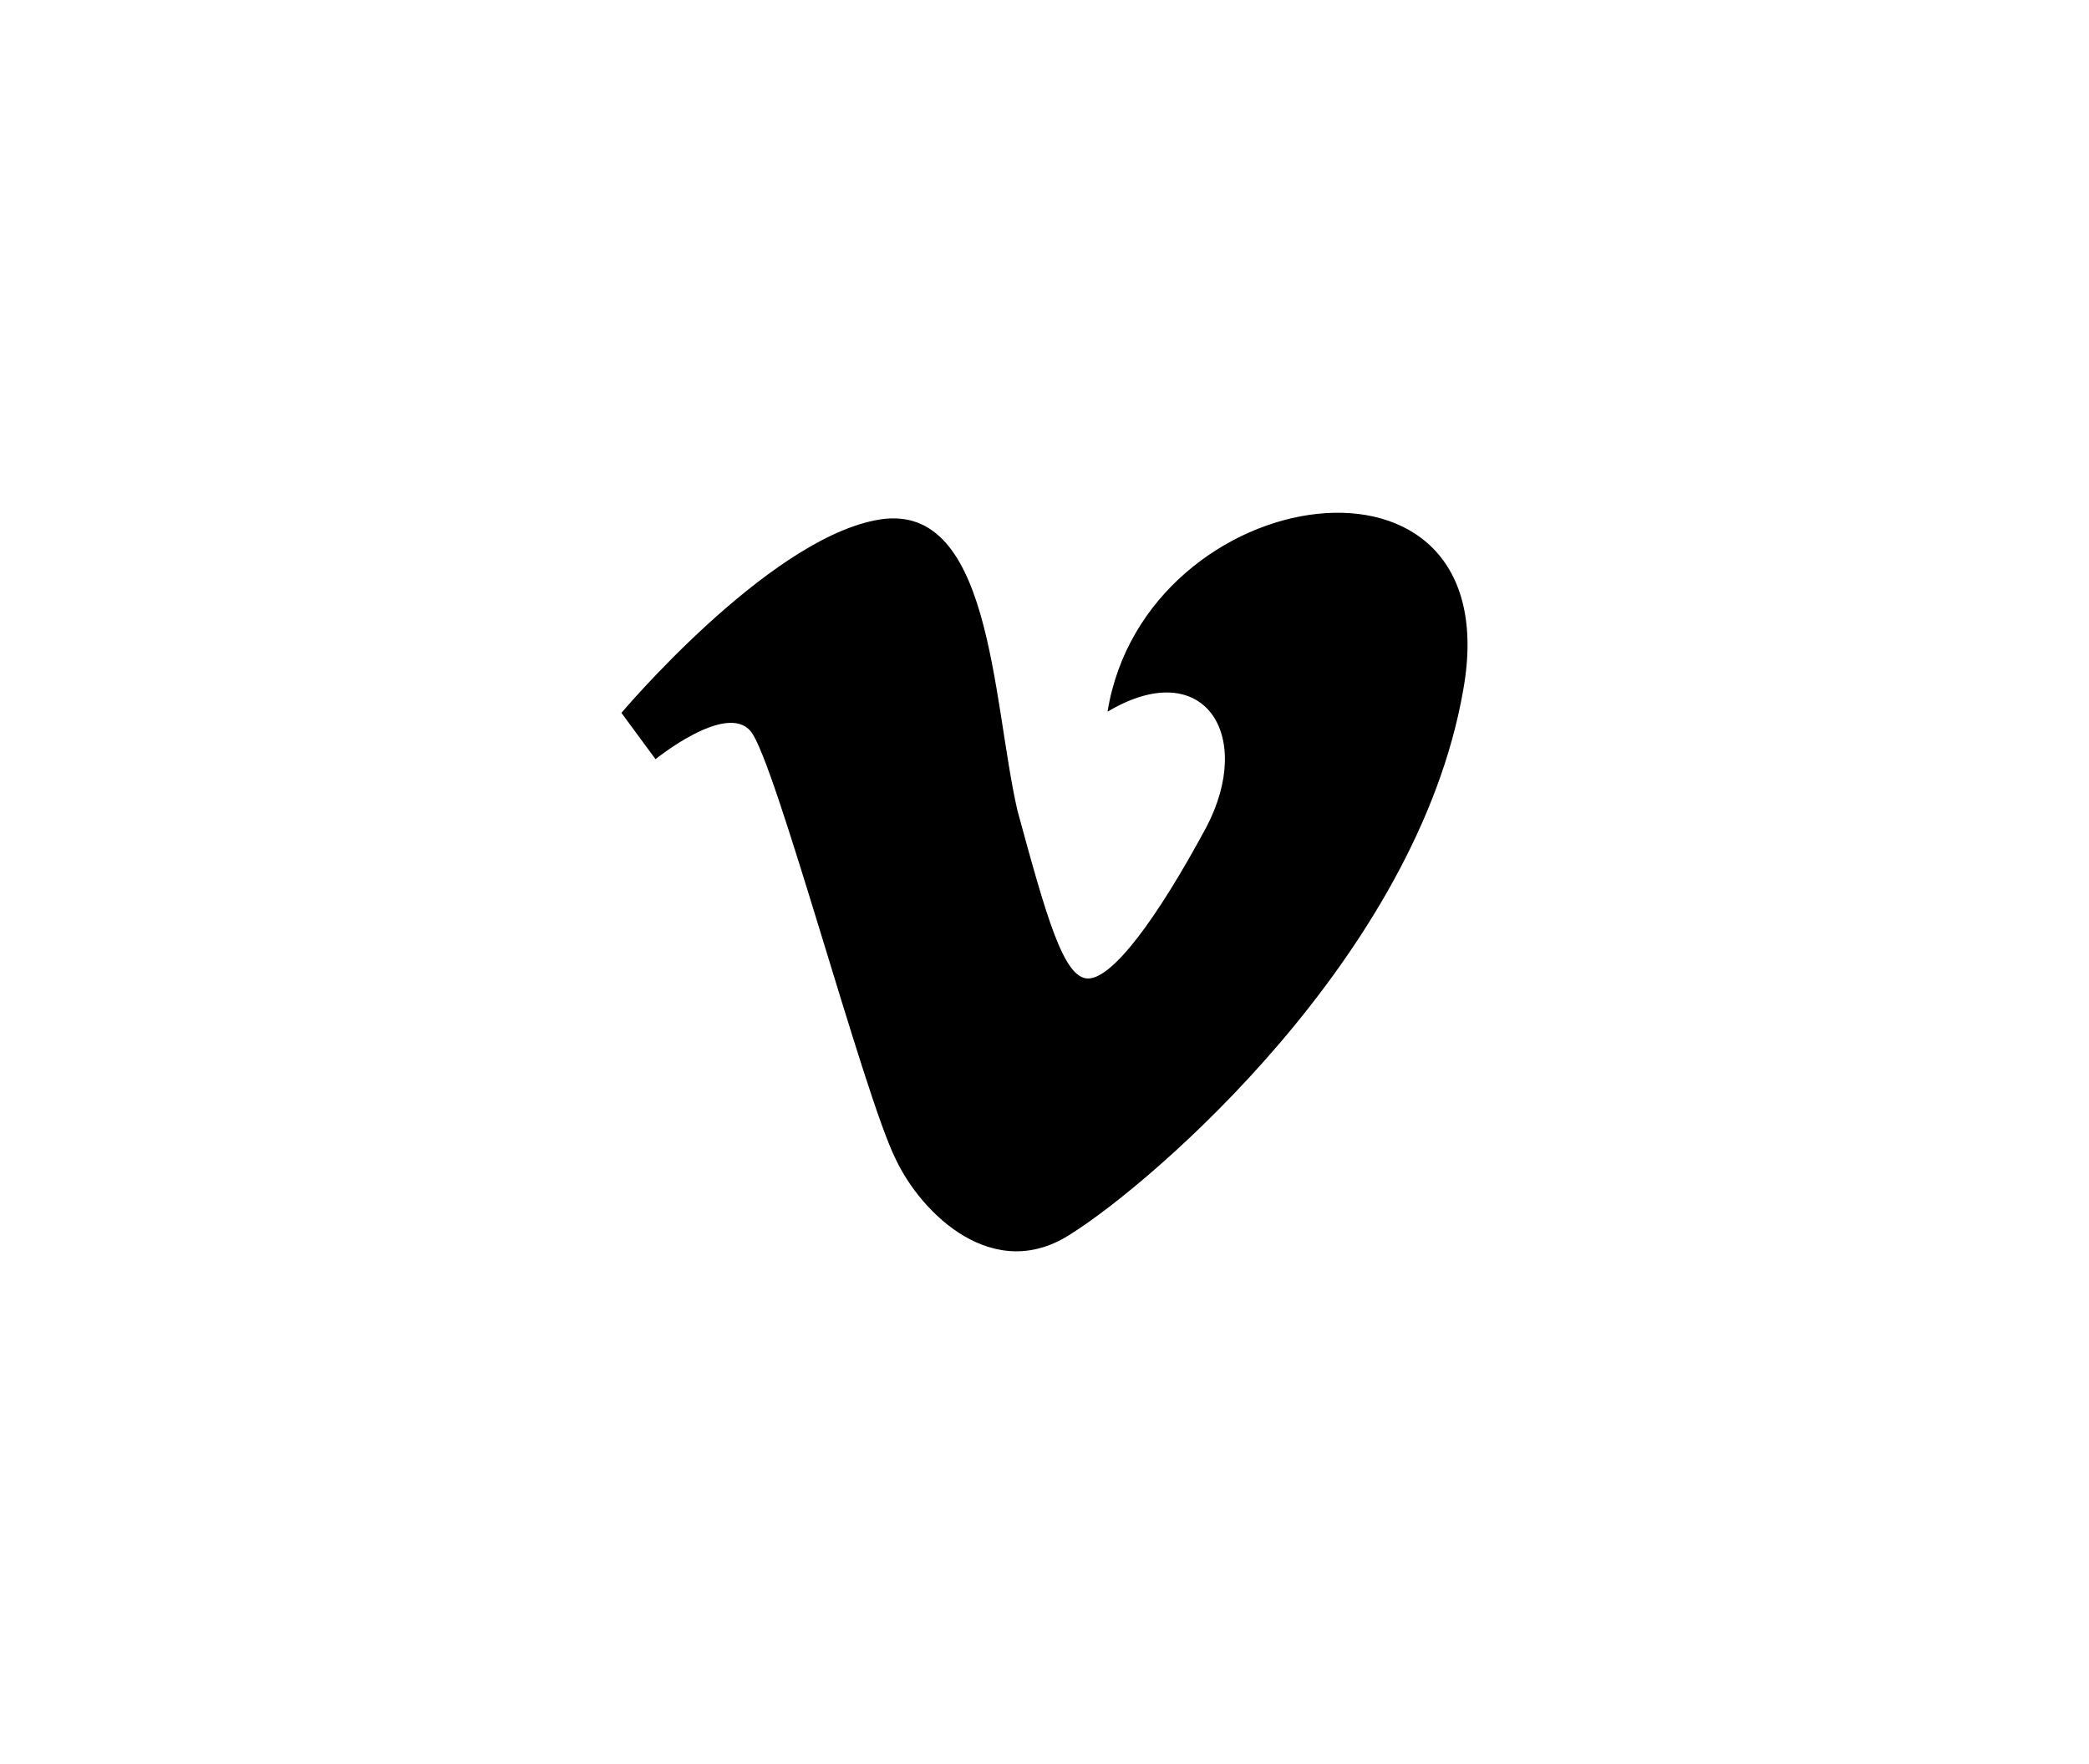 <?xml version="1.0" encoding="utf-8"?>
<!-- Generator: Adobe Illustrator 17.0.0, SVG Export Plug-In . SVG Version: 6.00 Build 0)  -->
<!DOCTYPE svg PUBLIC "-//W3C//DTD SVG 1.1//EN" "http://www.w3.org/Graphics/SVG/1.1/DTD/svg11.dtd">
<svg version="1.1" id="Layer_1" xmlns="http://www.w3.org/2000/svg" xmlns:xlink="http://www.w3.org/1999/xlink" x="0px" y="0px"
	 width="90px" height="76px" viewBox="0 0 90 76" enable-background="new 0 0 90 76" xml:space="preserve">
<g>
	<path d="M43.832,34.912c1.259,4.619,1.994,7.243,3.044,7.243c1.05,0,2.94-2.52,5.091-6.508c2.099-3.989-0.105-7.453-4.251-4.987
		c1.627-10.025,17.373-12.387,15.326-0.945c-1.995,11.495-13.437,21.258-16.849,23.409c-3.359,2.257-6.508-0.84-7.611-3.202
		c-1.365-2.73-5.196-17.216-6.246-18.423c-1.05-1.26-4.094,1.207-4.094,1.207l-1.469-1.994c0,0,6.194-7.349,10.917-8.293
		C42.73,21.37,42.73,30.083,43.832,34.912z"/>
</g>
</svg>
